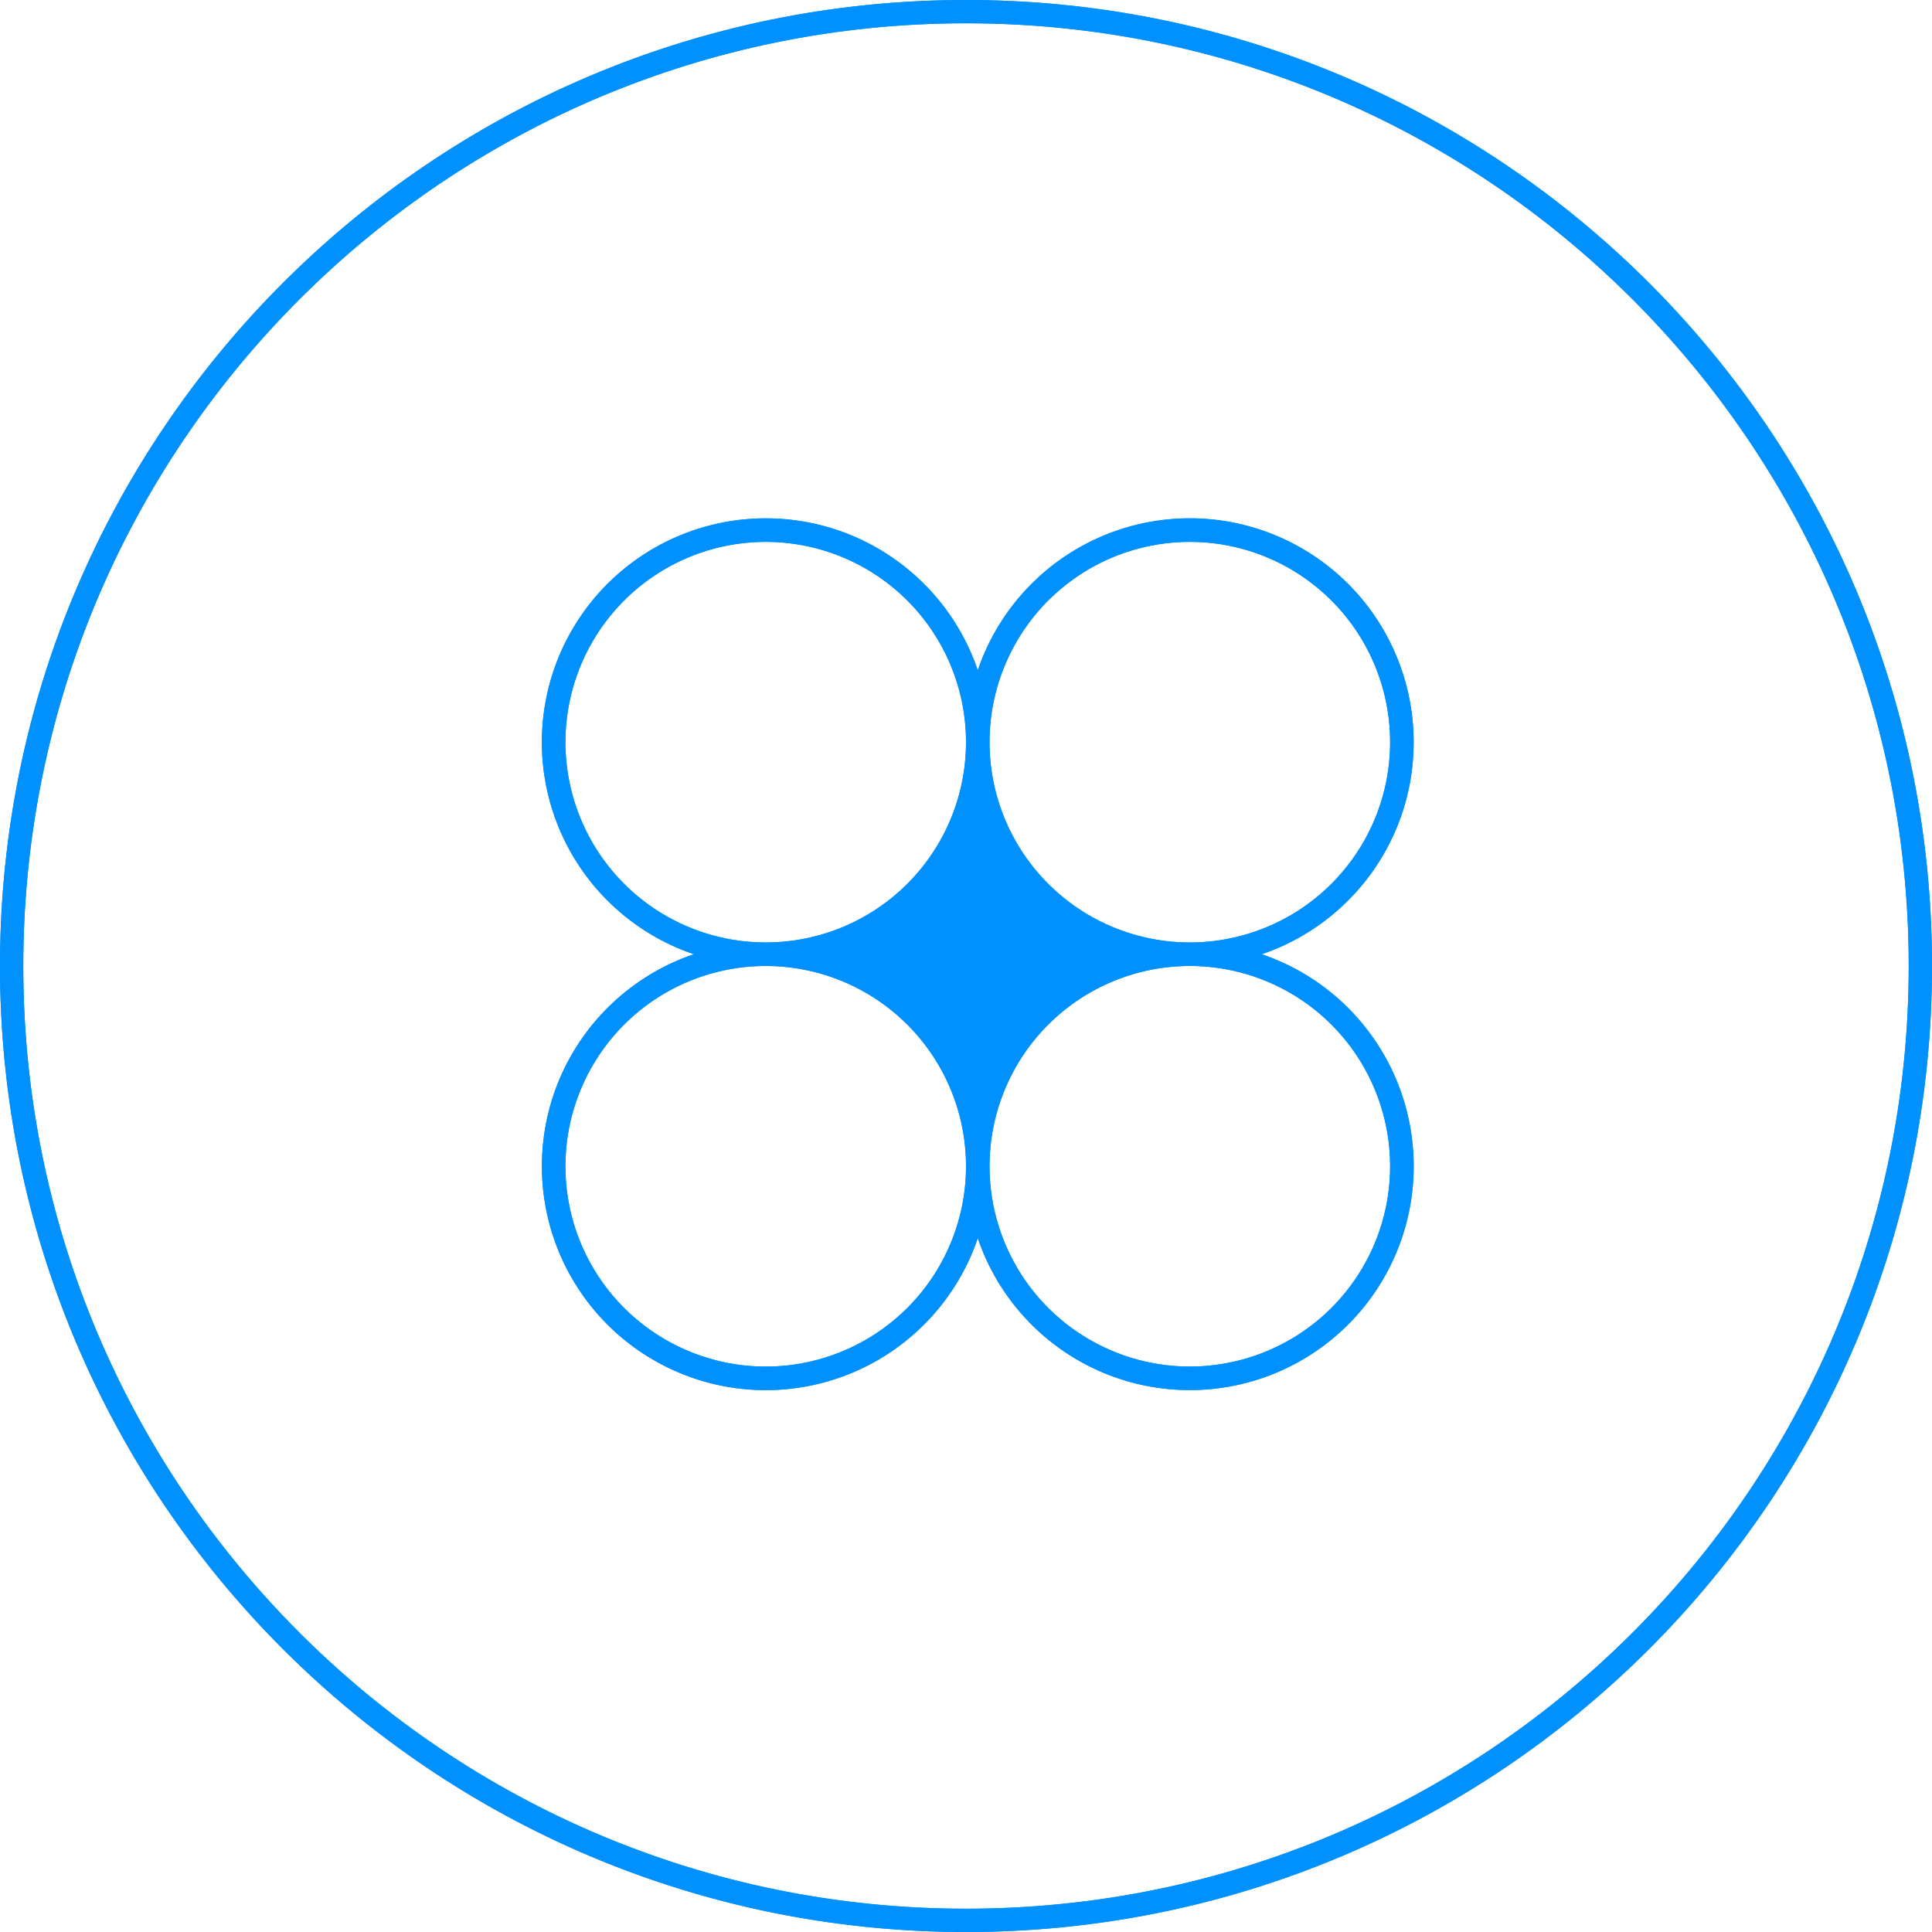 <?xml version="1.0" encoding="UTF-8"?>
<svg xmlns="http://www.w3.org/2000/svg" width="82" height="82" fill="none">
  <path fill="#0091ff" fill-rule="evenodd" d="M41 .988C18.902.988.988 18.902.988 41S18.902 81.012 41 81.012 81.012 63.098 81.012 41 63.098.988 41 .988ZM0 41C0 18.356 18.356 0 41 0s41 18.356 41 41-18.356 41-41 41S0 63.644 0 41Z" clip-rule="evenodd"></path>
  <path fill="#0091ff" fill-rule="evenodd" d="M29.45 40.5a9.504 9.504 0 0 1-6.45-9 9.5 9.5 0 0 1 9.5-9.5c4.18 0 7.73 2.7 9 6.45a9.504 9.504 0 0 1 9-6.45 9.5 9.5 0 0 1 9.5 9.5c0 4.18-2.7 7.73-6.45 9a9.504 9.504 0 0 1 6.45 9 9.5 9.5 0 0 1-9.5 9.5c-4.18 0-7.73-2.7-9-6.45a9.504 9.504 0 0 1-9 6.45 9.5 9.5 0 0 1-9.5-9.5c0-4.18 2.7-7.73 6.45-9Zm11.55-9a8.5 8.5 0 1 1-17 0 8.5 8.5 0 0 1 17 0Zm0 18a8.5 8.5 0 1 1-17 0 8.5 8.5 0 0 1 17 0Zm1 0a8.5 8.5 0 1 0 17 0 8.5 8.5 0 0 0-17 0Zm17-18a8.5 8.5 0 1 1-17 0 8.5 8.5 0 0 1 17 0Z" clip-rule="evenodd"></path>
  <path fill="#0091ff" fill-rule="evenodd" d="M25.178 45.18a8.5 8.5 0 1 0 14.643 8.642 8.5 8.5 0 0 0-14.642-8.643Zm.054-9.27a8.5 8.5 0 1 0 14.535-8.821 8.5 8.5 0 0 0-14.535 8.822Zm16.824-8.767a9.405 9.405 0 0 0-.556 1.308 9.5 9.5 0 0 0-9-6.45 9.5 9.5 0 0 0-3.698 18.252c.213.09.429.172.649.247a9.5 9.5 0 0 0-6.45 9 9.5 9.5 0 0 0 18.252 3.698c.09-.212.172-.429.247-.649a9.5 9.5 0 0 0 9 6.45 9.5 9.5 0 0 0 3.698-18.252 9.438 9.438 0 0 0-.649-.247 9.5 9.5 0 0 0 6.45-9 9.5 9.5 0 0 0-17.943-4.357Zm15.724 8.748a8.5 8.5 0 1 0-14.56-8.782 8.5 8.5 0 0 0 14.56 8.782ZM47.45 40.5a9.525 9.525 0 0 1-5.95-5.95 9.525 9.525 0 0 1-5.95 5.95 9.525 9.525 0 0 1 5.95 5.95 9.525 9.525 0 0 1 5.95-5.95Zm10.307 4.572a8.5 8.5 0 1 0-14.514 8.856 8.5 8.5 0 0 0 14.514-8.856ZM.988 41C.988 18.902 18.902.988 41 .988S81.012 18.902 81.012 41 63.098 81.012 41 81.012.988 63.098.988 41ZM41 0C18.356 0 0 18.356 0 41s18.356 41 41 41 41-18.356 41-41S63.644 0 41 0Z" clip-rule="evenodd"></path>
</svg>
